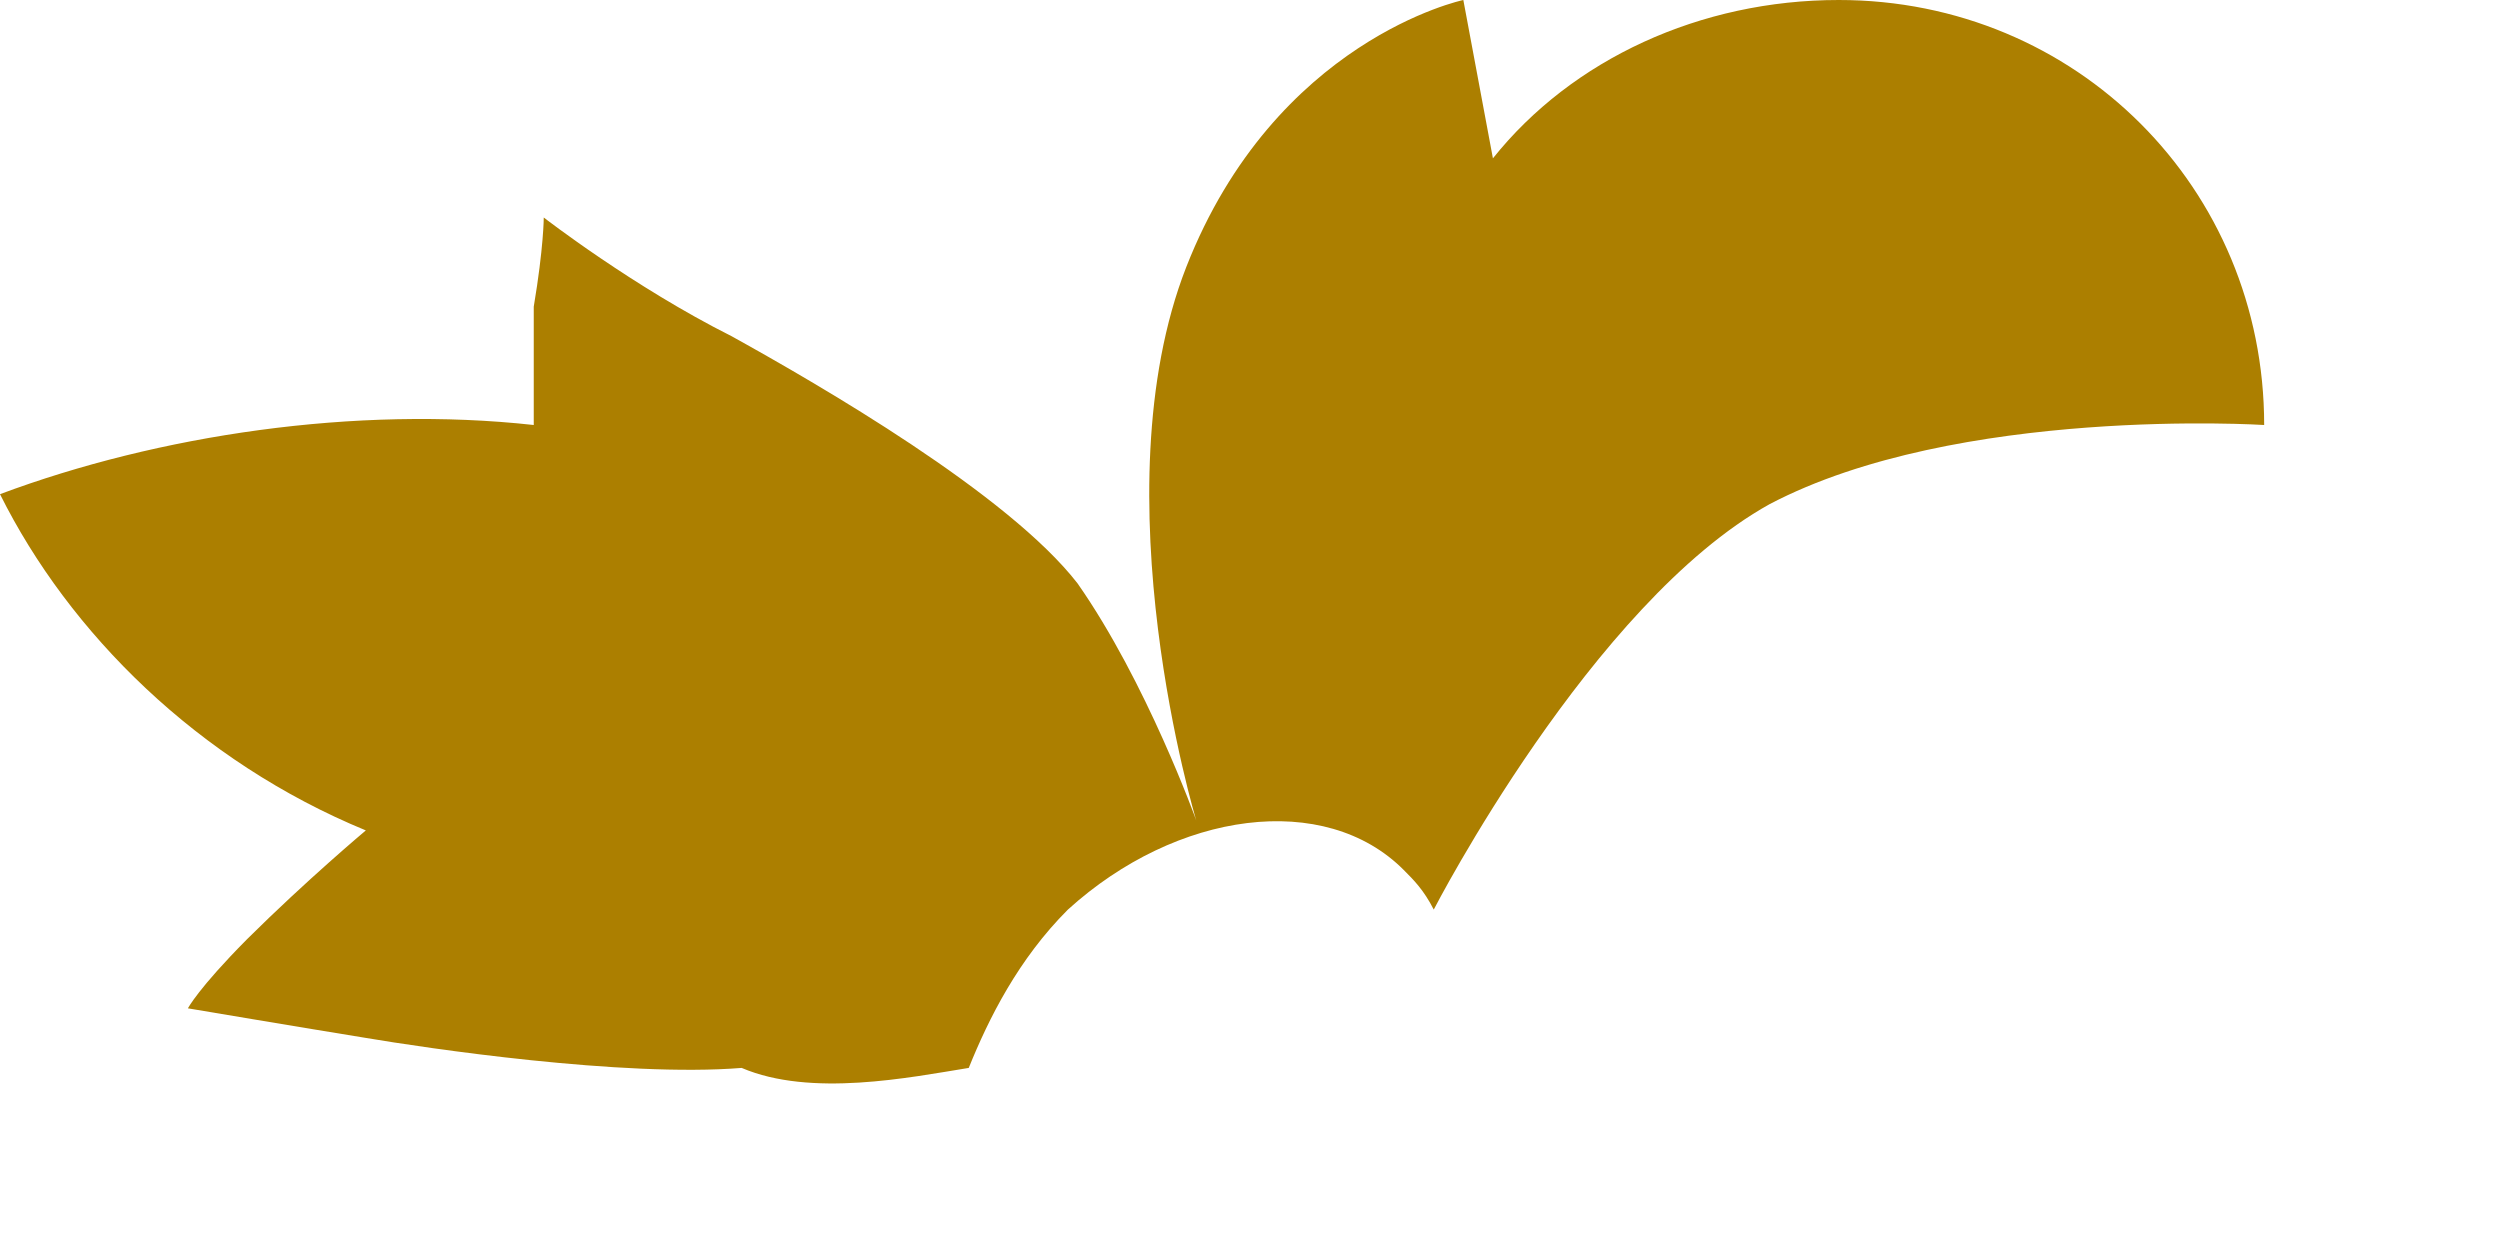 <?xml version="1.0" encoding="utf-8"?>
<svg xmlns="http://www.w3.org/2000/svg" fill="none" height="100%" overflow="visible" preserveAspectRatio="none" style="display: block;" viewBox="0 0 6 3" width="100%">
<path d="M2.325 2.563C2.373 2.444 2.444 2.302 2.563 2.183C2.824 1.946 3.18 1.898 3.369 2.088C3.393 2.112 3.417 2.136 3.441 2.183C3.441 2.183 3.82 1.447 4.247 1.21C4.698 0.973 5.434 1.02 5.434 1.02C5.434 0.451 4.983 0 4.413 0C4.081 0 3.773 0.142 3.583 0.38L3.512 0C3.512 0 3.061 0.095 2.847 0.641C2.634 1.186 2.871 1.969 2.871 1.969C2.871 1.969 2.752 1.637 2.586 1.4C2.42 1.186 1.969 0.925 1.756 0.807C1.519 0.688 1.305 0.522 1.305 0.522C1.305 0.522 1.305 0.593 1.281 0.736C1.281 0.925 1.281 1.02 1.281 1.02C0.854 0.973 0.38 1.044 0 1.186C0.166 1.519 0.475 1.827 0.878 1.993C0.878 1.993 0.736 2.112 0.593 2.254C0.475 2.373 0.451 2.42 0.451 2.42C0.451 2.42 0.736 2.468 0.878 2.491C1.02 2.515 1.495 2.586 1.78 2.563C1.946 2.634 2.183 2.586 2.325 2.563Z" fill="#AC7F00" id="Vector"/>
</svg>